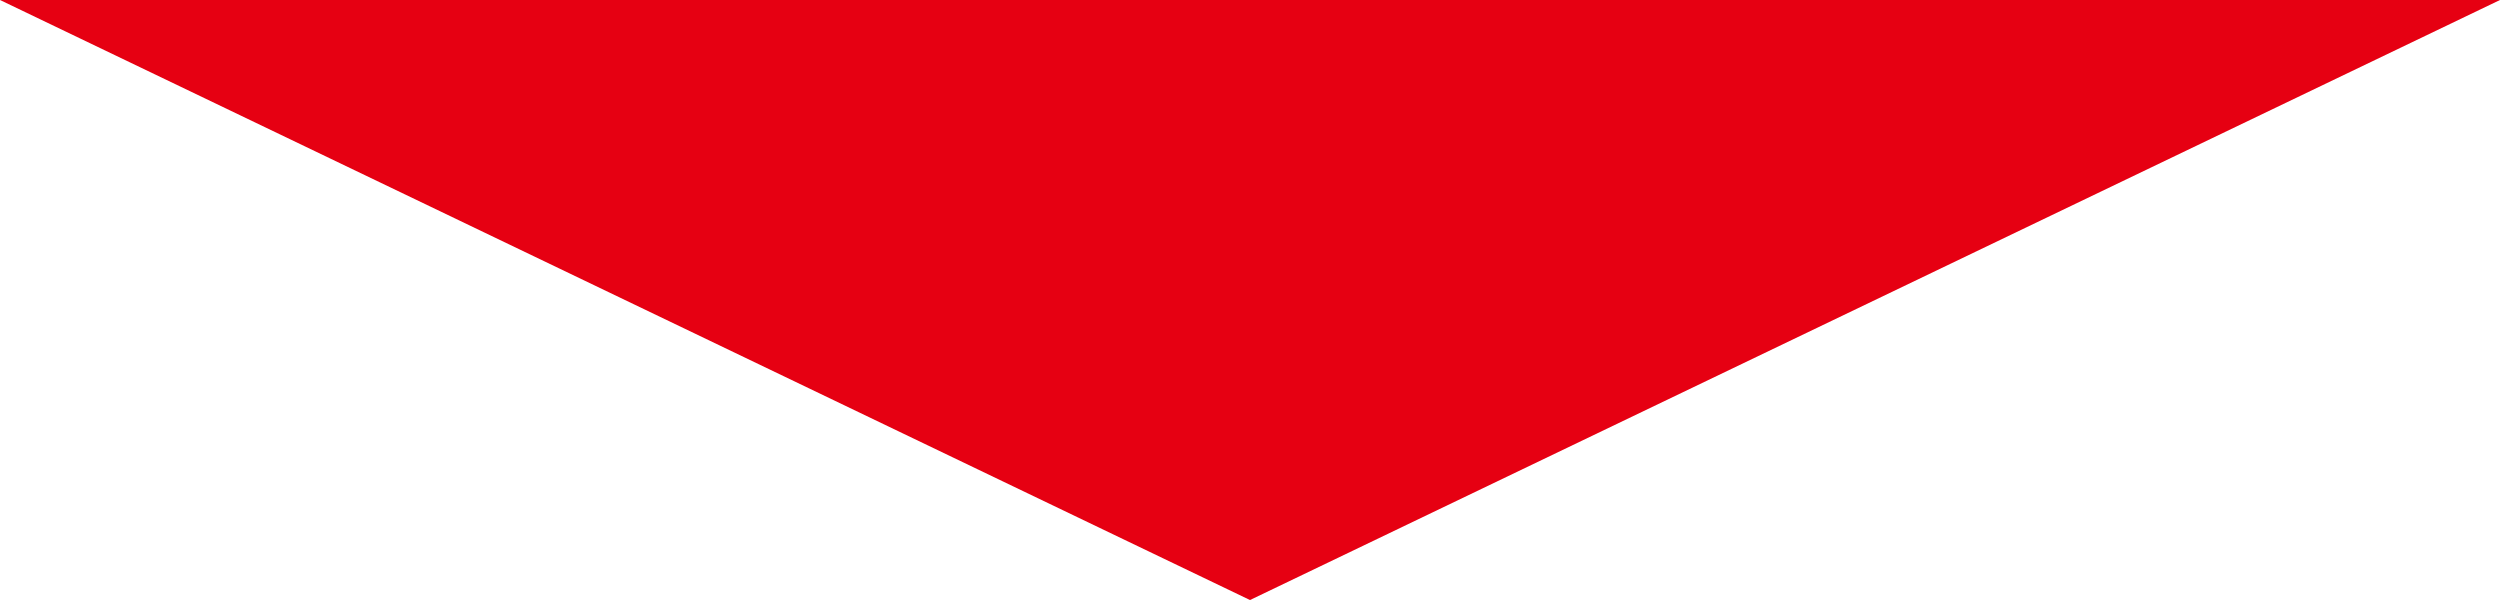<?xml version="1.0" encoding="UTF-8"?><svg id="_レイヤー_2" xmlns="http://www.w3.org/2000/svg" viewBox="0 0 137.959 33.112"><defs><style>.cls-1{fill:#e60012;}</style></defs><g id="_レイヤー_1-2"><polygon class="cls-1" points="0 0 68.979 33.112 137.959 0 0 0"/></g></svg>